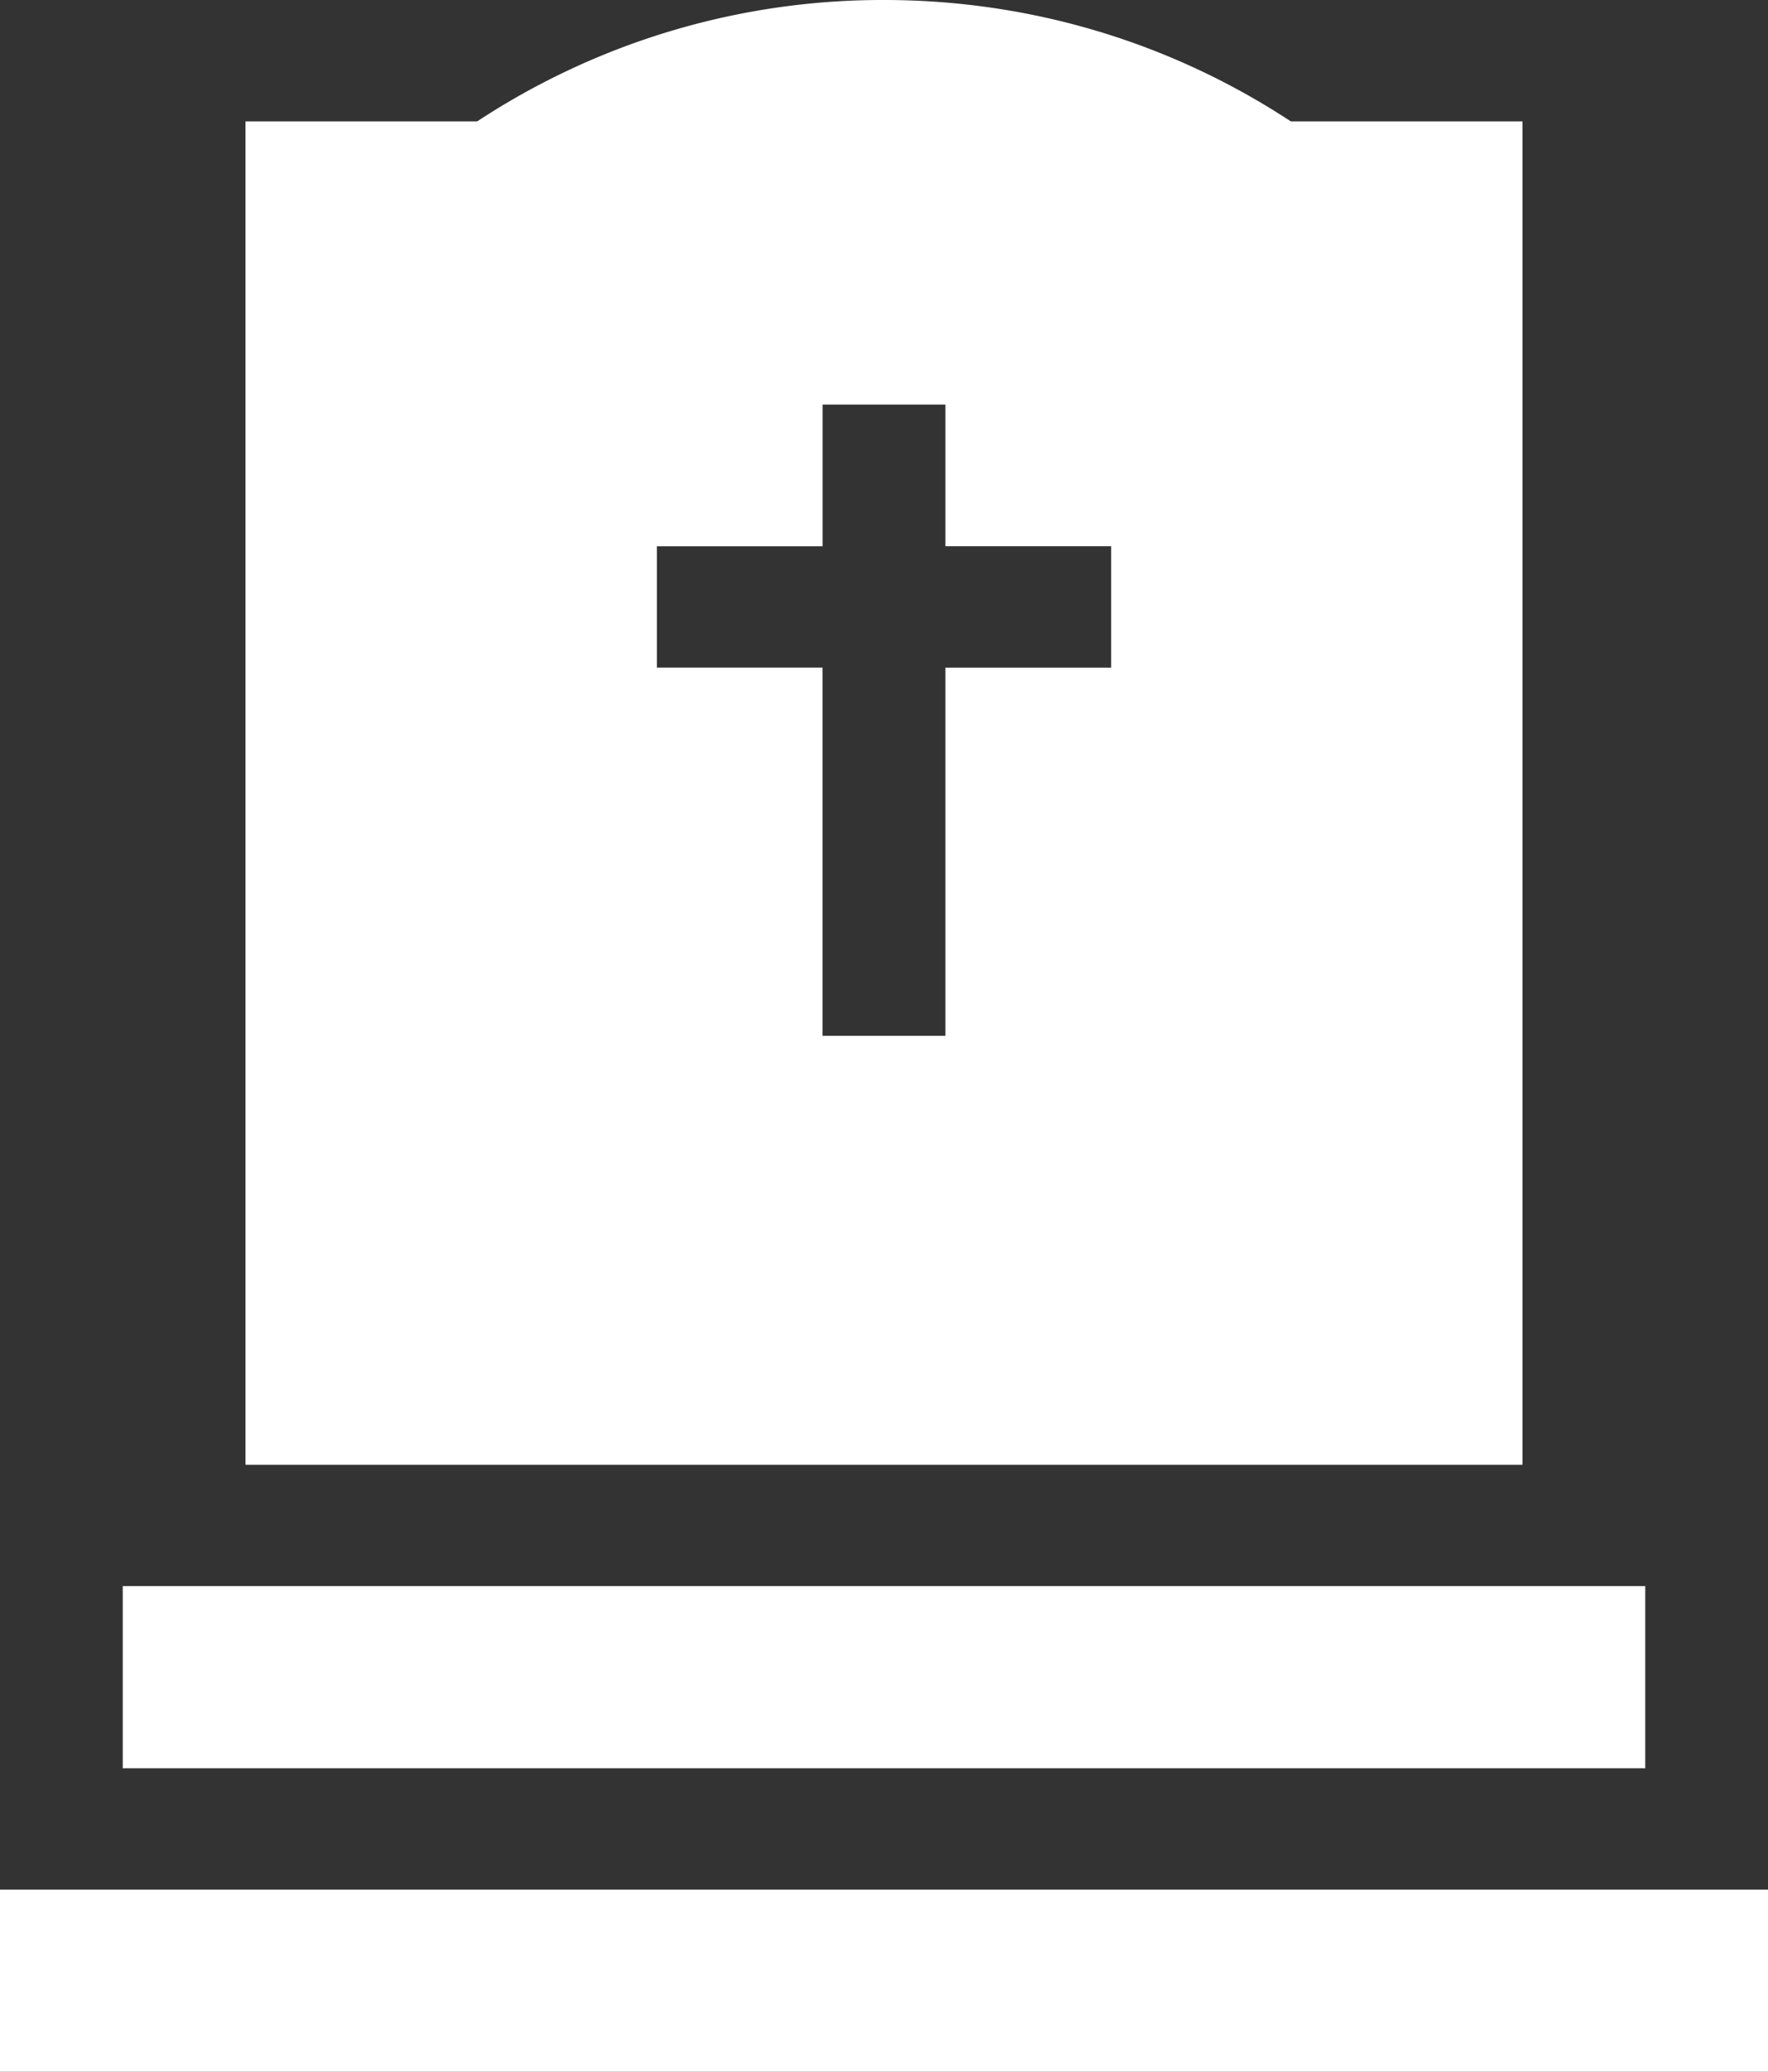 <?xml version="1.0" encoding="UTF-8"?> <svg xmlns="http://www.w3.org/2000/svg" width="35" height="41" fill="none"><rect width="100%" height="100%" fill="#333333" stroke="none"/> <path d="M0 37.397h35V41H0v-3.603zm2.43-6.007h30.14v3.604H2.43v-3.603zM9.447 2.402A14.593 14.593 0 0117.5 0c2.885 0 5.66.83 8.053 2.402h4.586v26.586H4.86V2.402h4.586zm3.557 10.81h3.28V20.5h2.431v-7.287h3.282V10.81h-3.282V8.008h-2.43v2.803h-3.281v2.402z" fill="#fff"></path> </svg> 